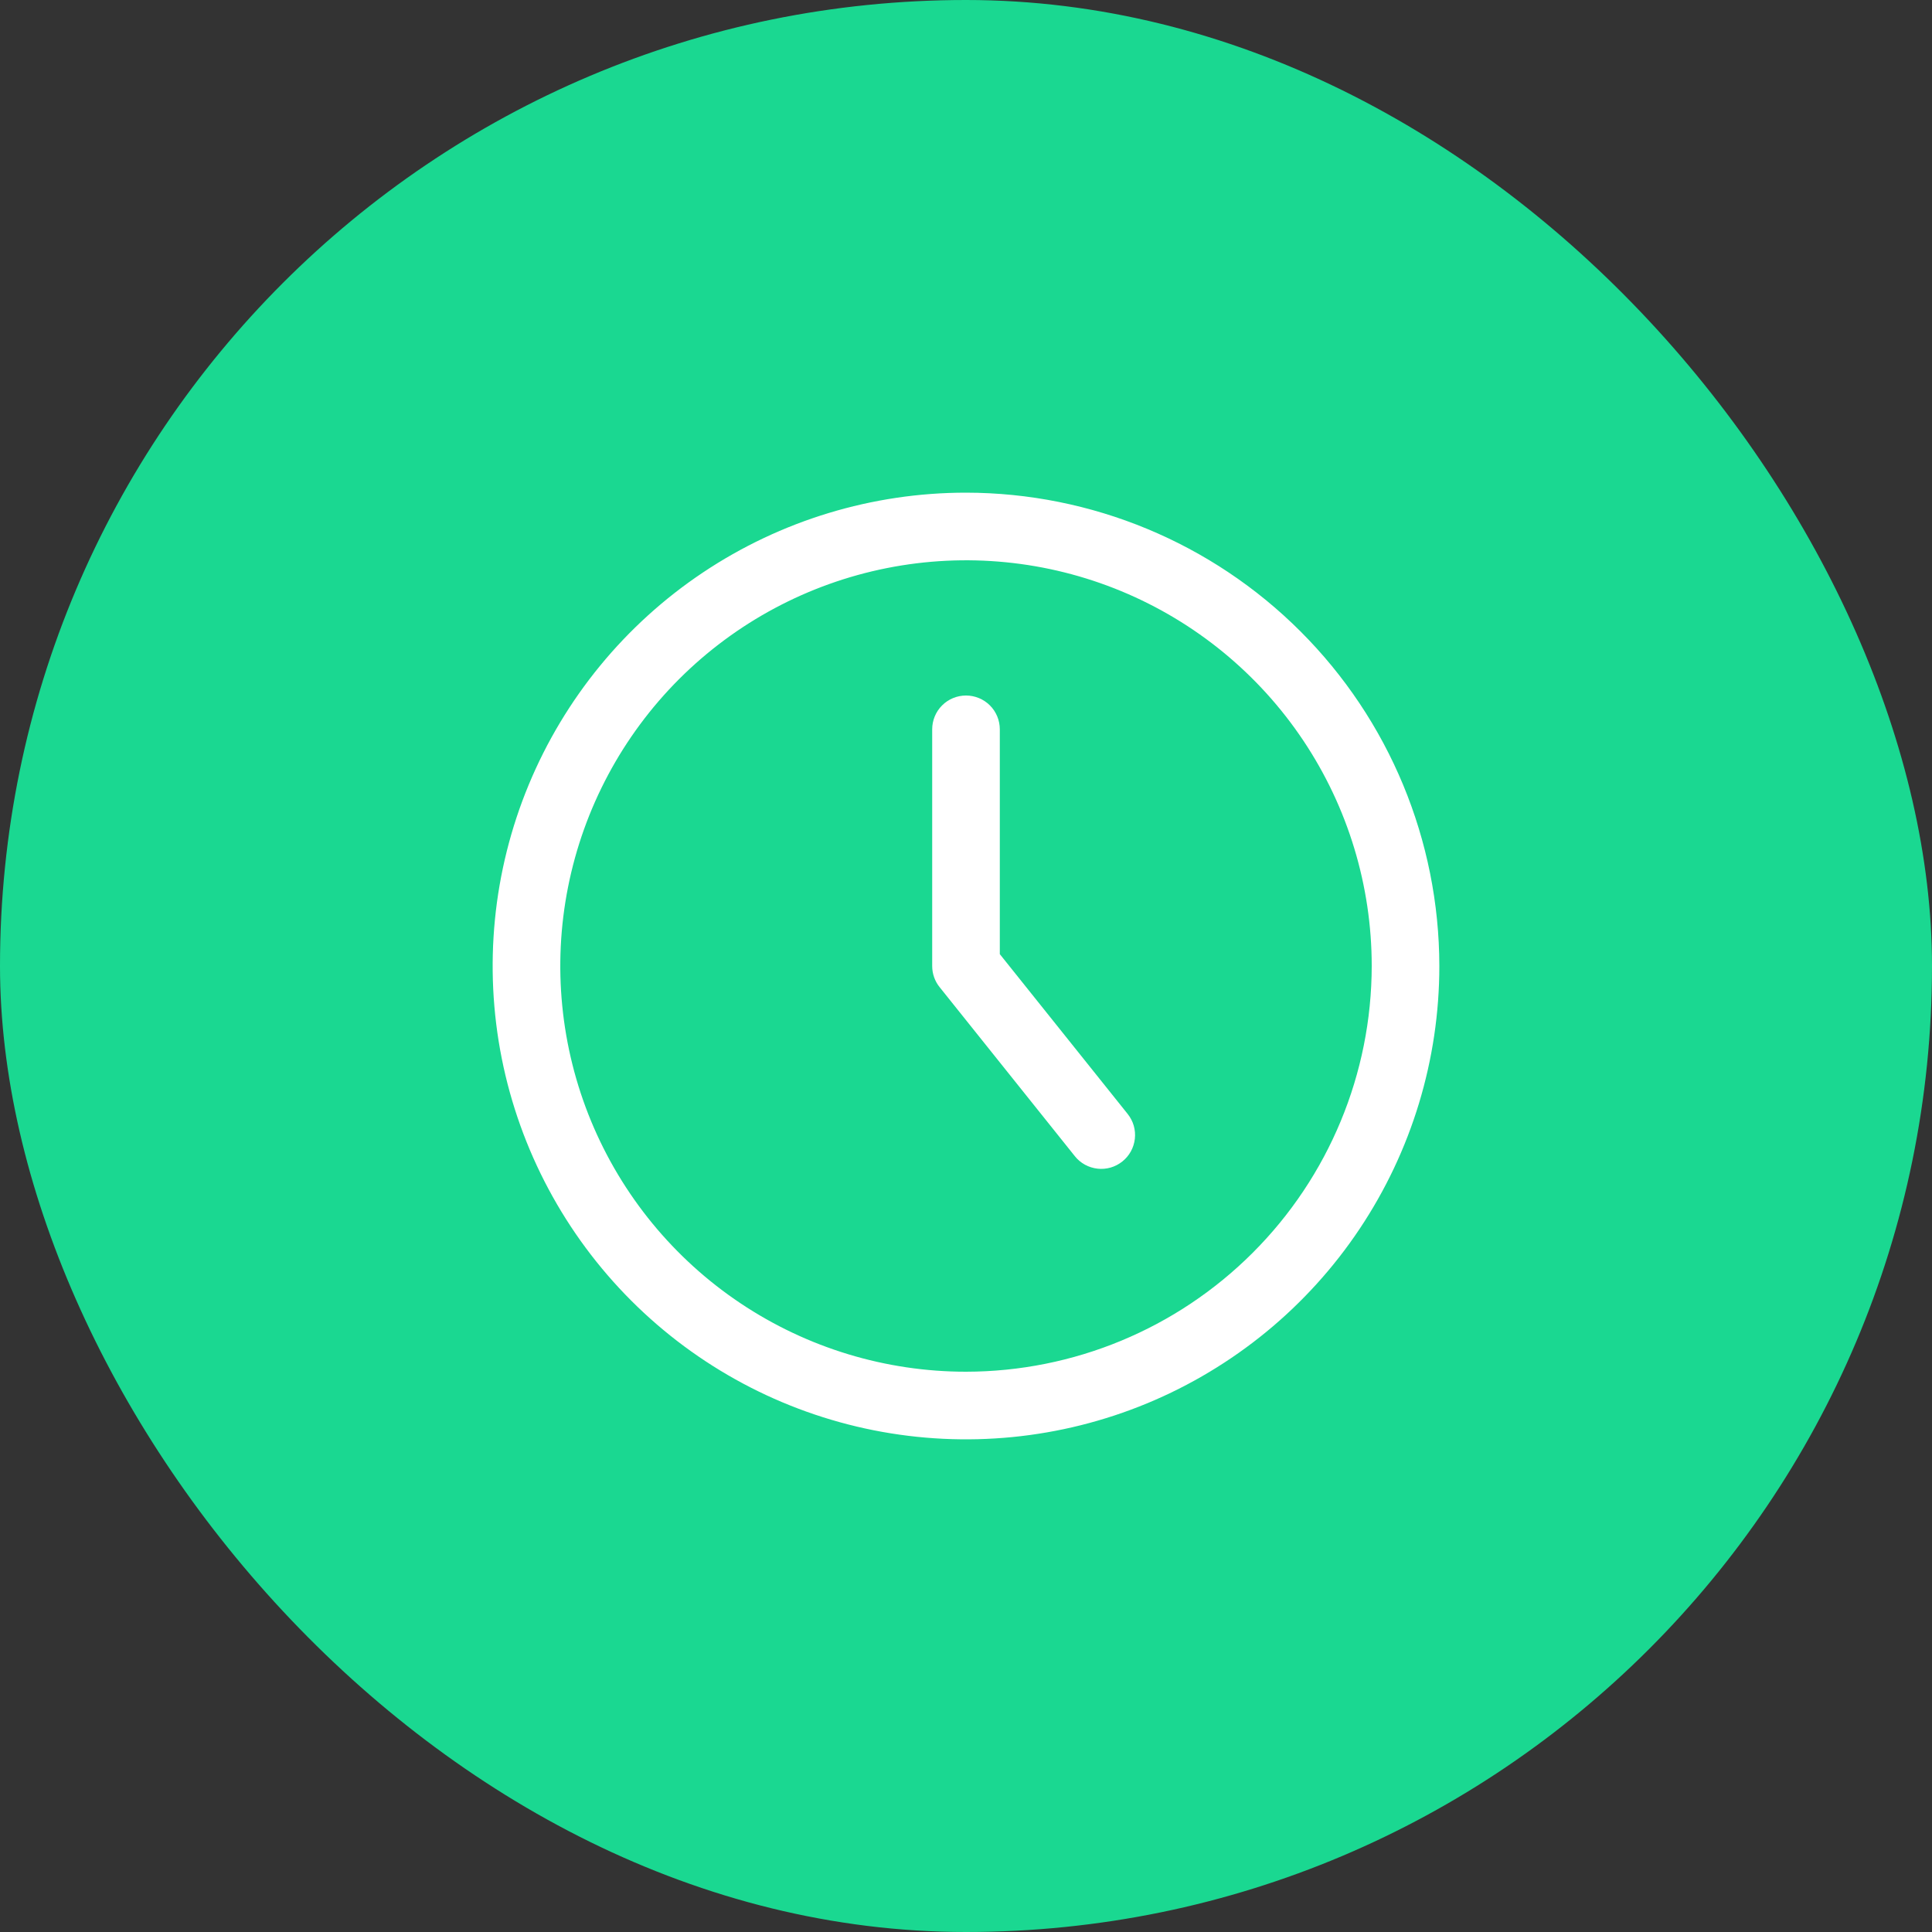 <svg width="50" height="50" viewBox="0 0 50 50" fill="none" xmlns="http://www.w3.org/2000/svg">
<rect x="0" y="0" width="50" height="50" fill="#333333" stroke="none"/>
<rect width="50" height="50" rx="25" fill="#1AD891"/>
<path d="M25 12.75C22.577 12.75 20.209 13.469 18.194 14.815C16.18 16.16 14.61 18.074 13.682 20.312C12.755 22.55 12.513 25.014 12.985 27.39C13.458 29.766 14.625 31.949 16.338 33.662C18.051 35.375 20.234 36.542 22.61 37.015C24.986 37.487 27.45 37.245 29.688 36.318C31.926 35.39 33.84 33.82 35.185 31.806C36.532 29.791 37.25 27.423 37.25 25C37.246 21.752 35.955 18.638 33.658 16.342C31.362 14.045 28.248 12.754 25 12.75ZM25 35.5C22.923 35.5 20.893 34.884 19.166 33.73C17.44 32.577 16.094 30.937 15.299 29.018C14.505 27.1 14.297 24.988 14.702 22.952C15.107 20.915 16.107 19.044 17.575 17.575C19.044 16.107 20.915 15.107 22.952 14.702C24.988 14.297 27.1 14.505 29.018 15.299C30.937 16.094 32.577 17.44 33.73 19.166C34.884 20.893 35.5 22.923 35.5 25C35.497 27.784 34.39 30.453 32.421 32.421C30.453 34.39 27.784 35.497 25 35.5Z" fill="white"/>
<path d="M25.875 24.693V18.875C25.875 18.643 25.783 18.42 25.619 18.256C25.455 18.092 25.232 18 25 18C24.768 18 24.545 18.092 24.381 18.256C24.217 18.42 24.125 18.643 24.125 18.875V25C24.125 25.199 24.192 25.392 24.317 25.547L27.817 29.922C27.888 30.012 27.977 30.086 28.078 30.142C28.179 30.197 28.289 30.232 28.404 30.245C28.518 30.258 28.633 30.248 28.744 30.216C28.854 30.184 28.957 30.13 29.047 30.058C29.137 29.987 29.211 29.898 29.267 29.797C29.322 29.696 29.357 29.586 29.37 29.471C29.383 29.357 29.373 29.242 29.341 29.131C29.309 29.021 29.255 28.918 29.183 28.828L25.875 24.693Z" fill="white"/>
</svg>
